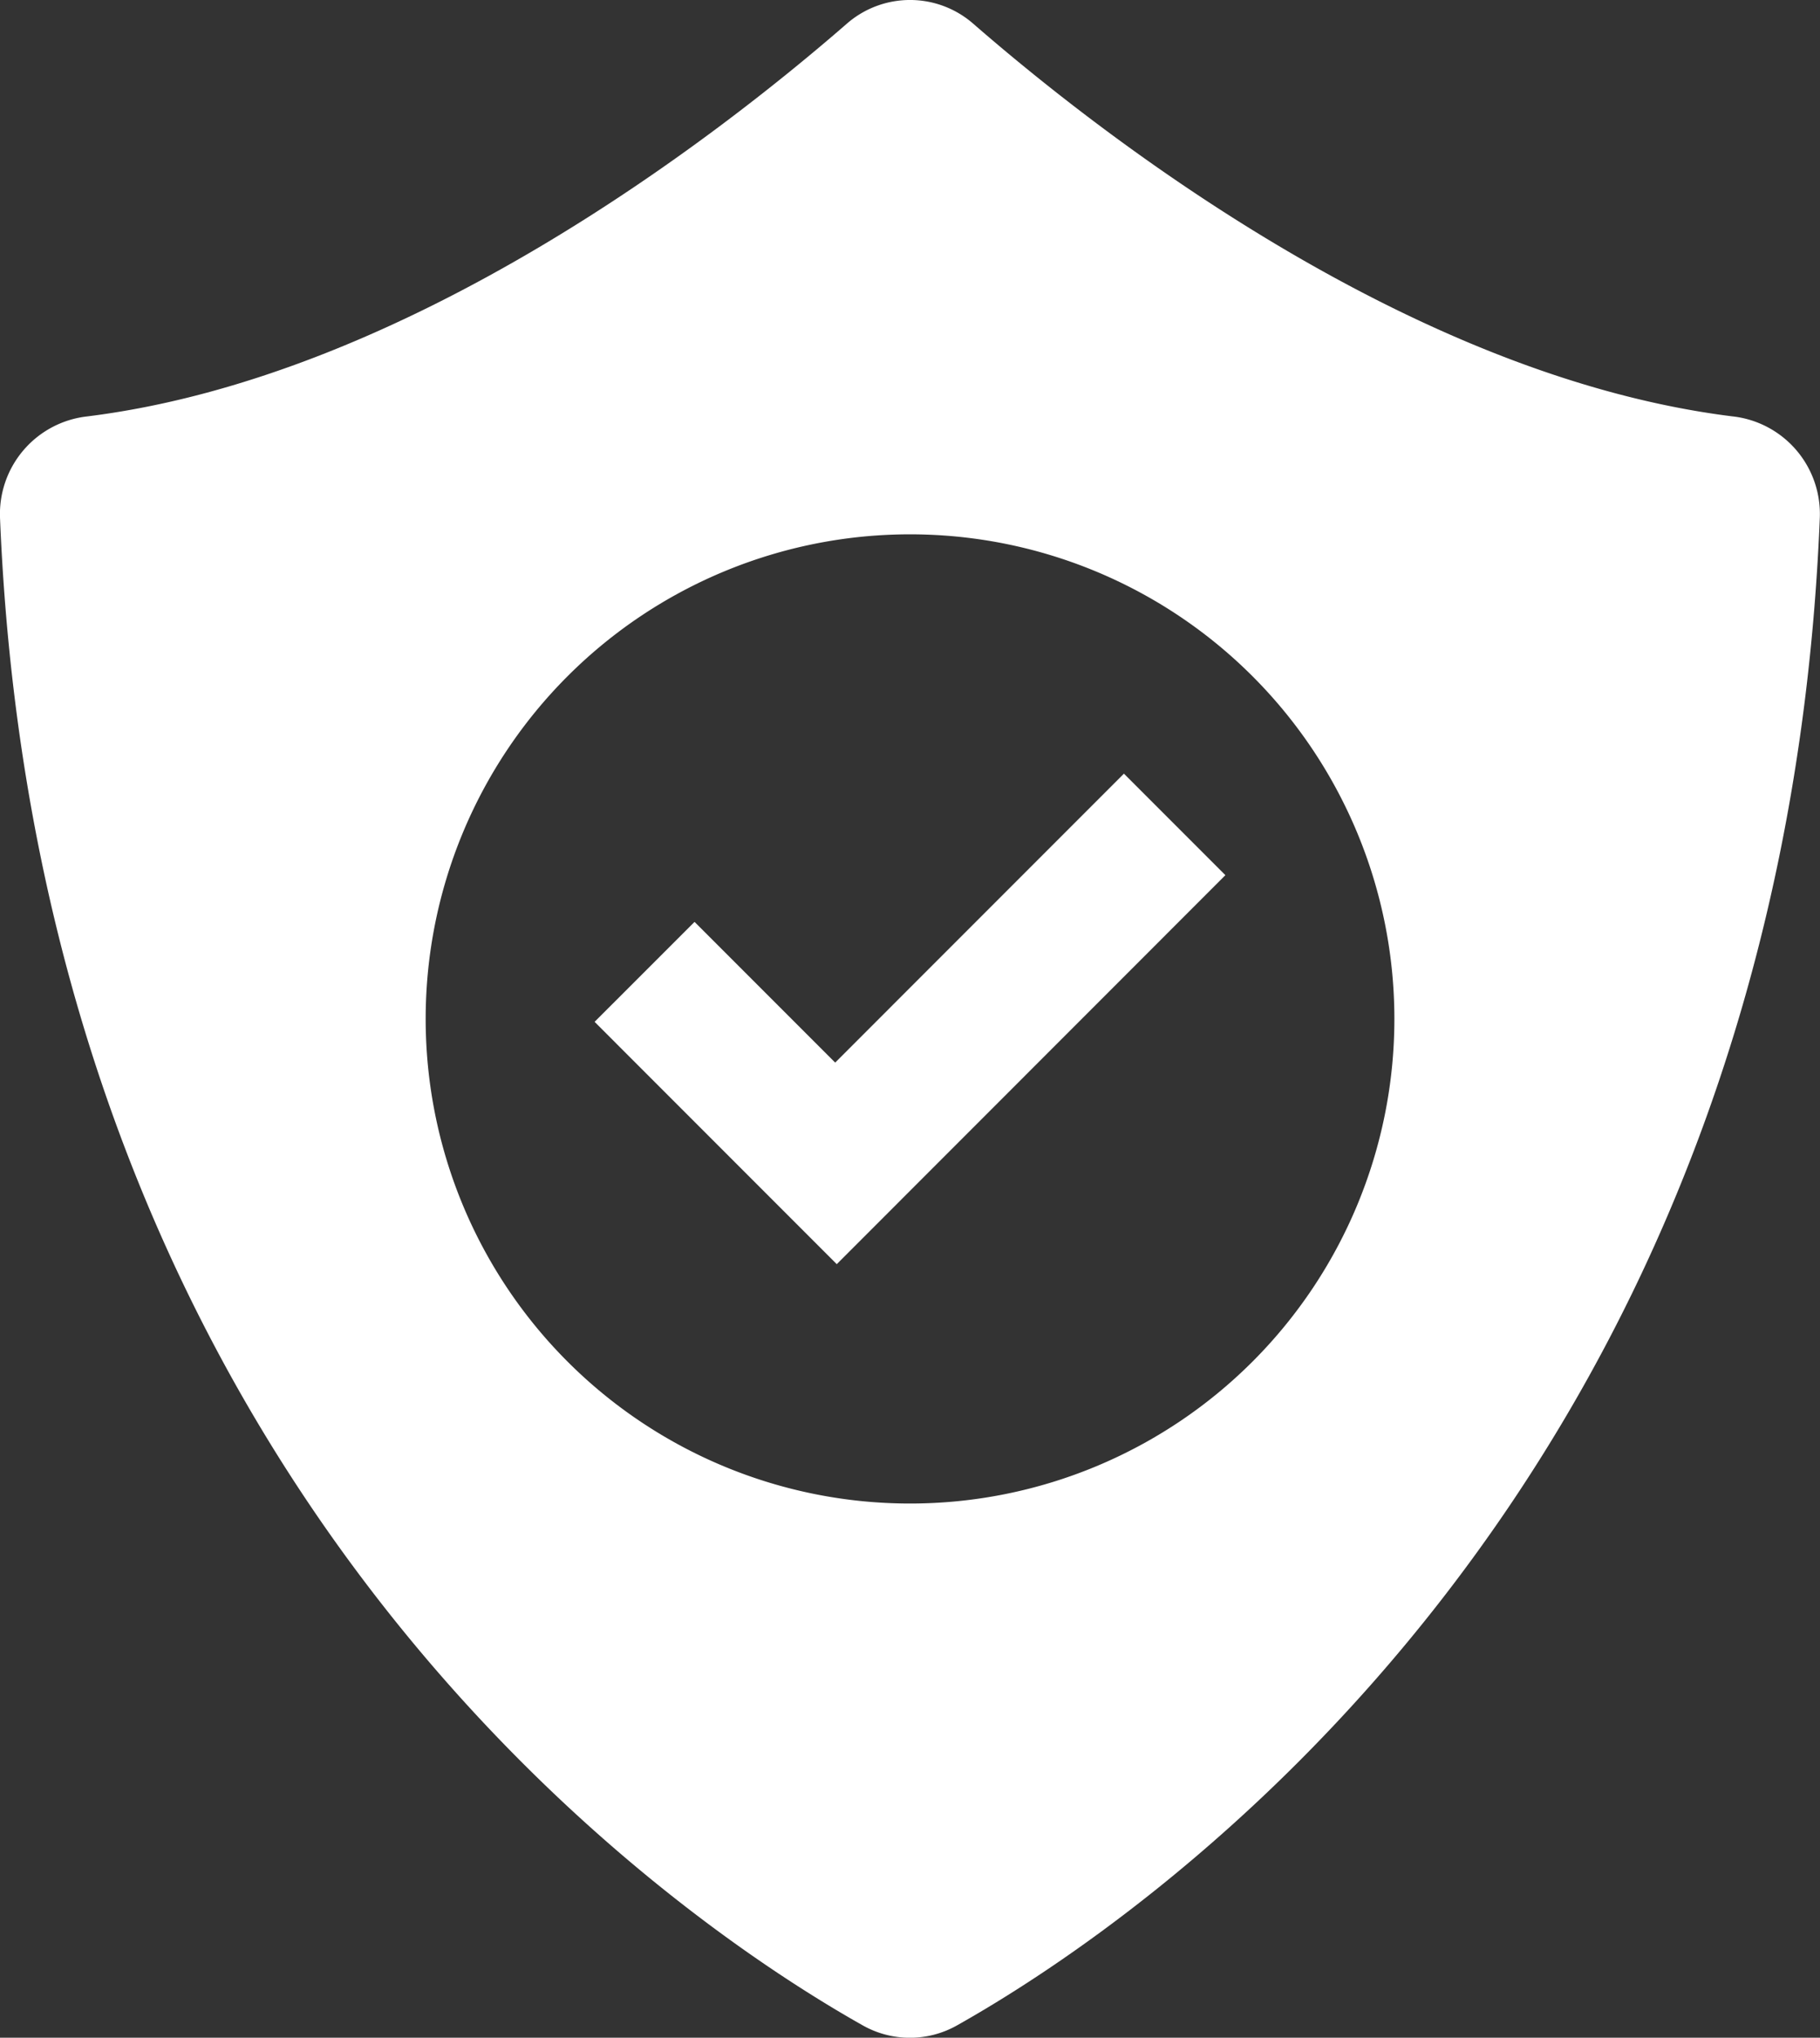 <svg id="Gruppe_457" data-name="Gruppe 457" xmlns="http://www.w3.org/2000/svg" xmlns:xlink="http://www.w3.org/1999/xlink" width="74.024" height="82.836" viewBox="0 0 74.024 82.836">
  <rect x="0" y="0" width="74.024" height="82.836" fill="#333333" stroke="none"/>
  <defs>
    <clipPath id="clip-path">
      <rect id="Rechteck_1100" data-name="Rechteck 1100" width="74.024" height="82.836" fill="#fff"/>
    </clipPath>
  </defs>
  <g id="Gruppe_456" data-name="Gruppe 456" clip-path="url(#clip-path)">
    <path id="Pfad_413" data-name="Pfad 413" d="M70.476,16.928C57.411,15.308,44.832,5.53,39.581.961a3.91,3.91,0,0,0-5.136,0c-5.252,4.568-17.83,14.347-30.9,15.967A3.992,3.992,0,0,0,0,21.034c1.611,39.724,27.727,57.157,35.089,61.3a3.9,3.9,0,0,0,3.837,0c7.364-4.14,33.48-21.573,35.091-61.3a3.992,3.992,0,0,0-3.545-4.107M37.013,61.121a19.7,19.7,0,1,1,19.7-19.7,19.7,19.7,0,0,1-19.7,19.7" transform="translate(0 0)" fill="#fff"/>
    <path id="Pfad_414" data-name="Pfad 414" d="M33.207,15.187,21.463,26.933l-5.72-5.72-4.065,4.063L17.4,31l4.127,4.127,4.063-4.065L37.334,19.314Z" transform="translate(12.506 16.263)" fill="#fff"/>
  </g>
</svg>
